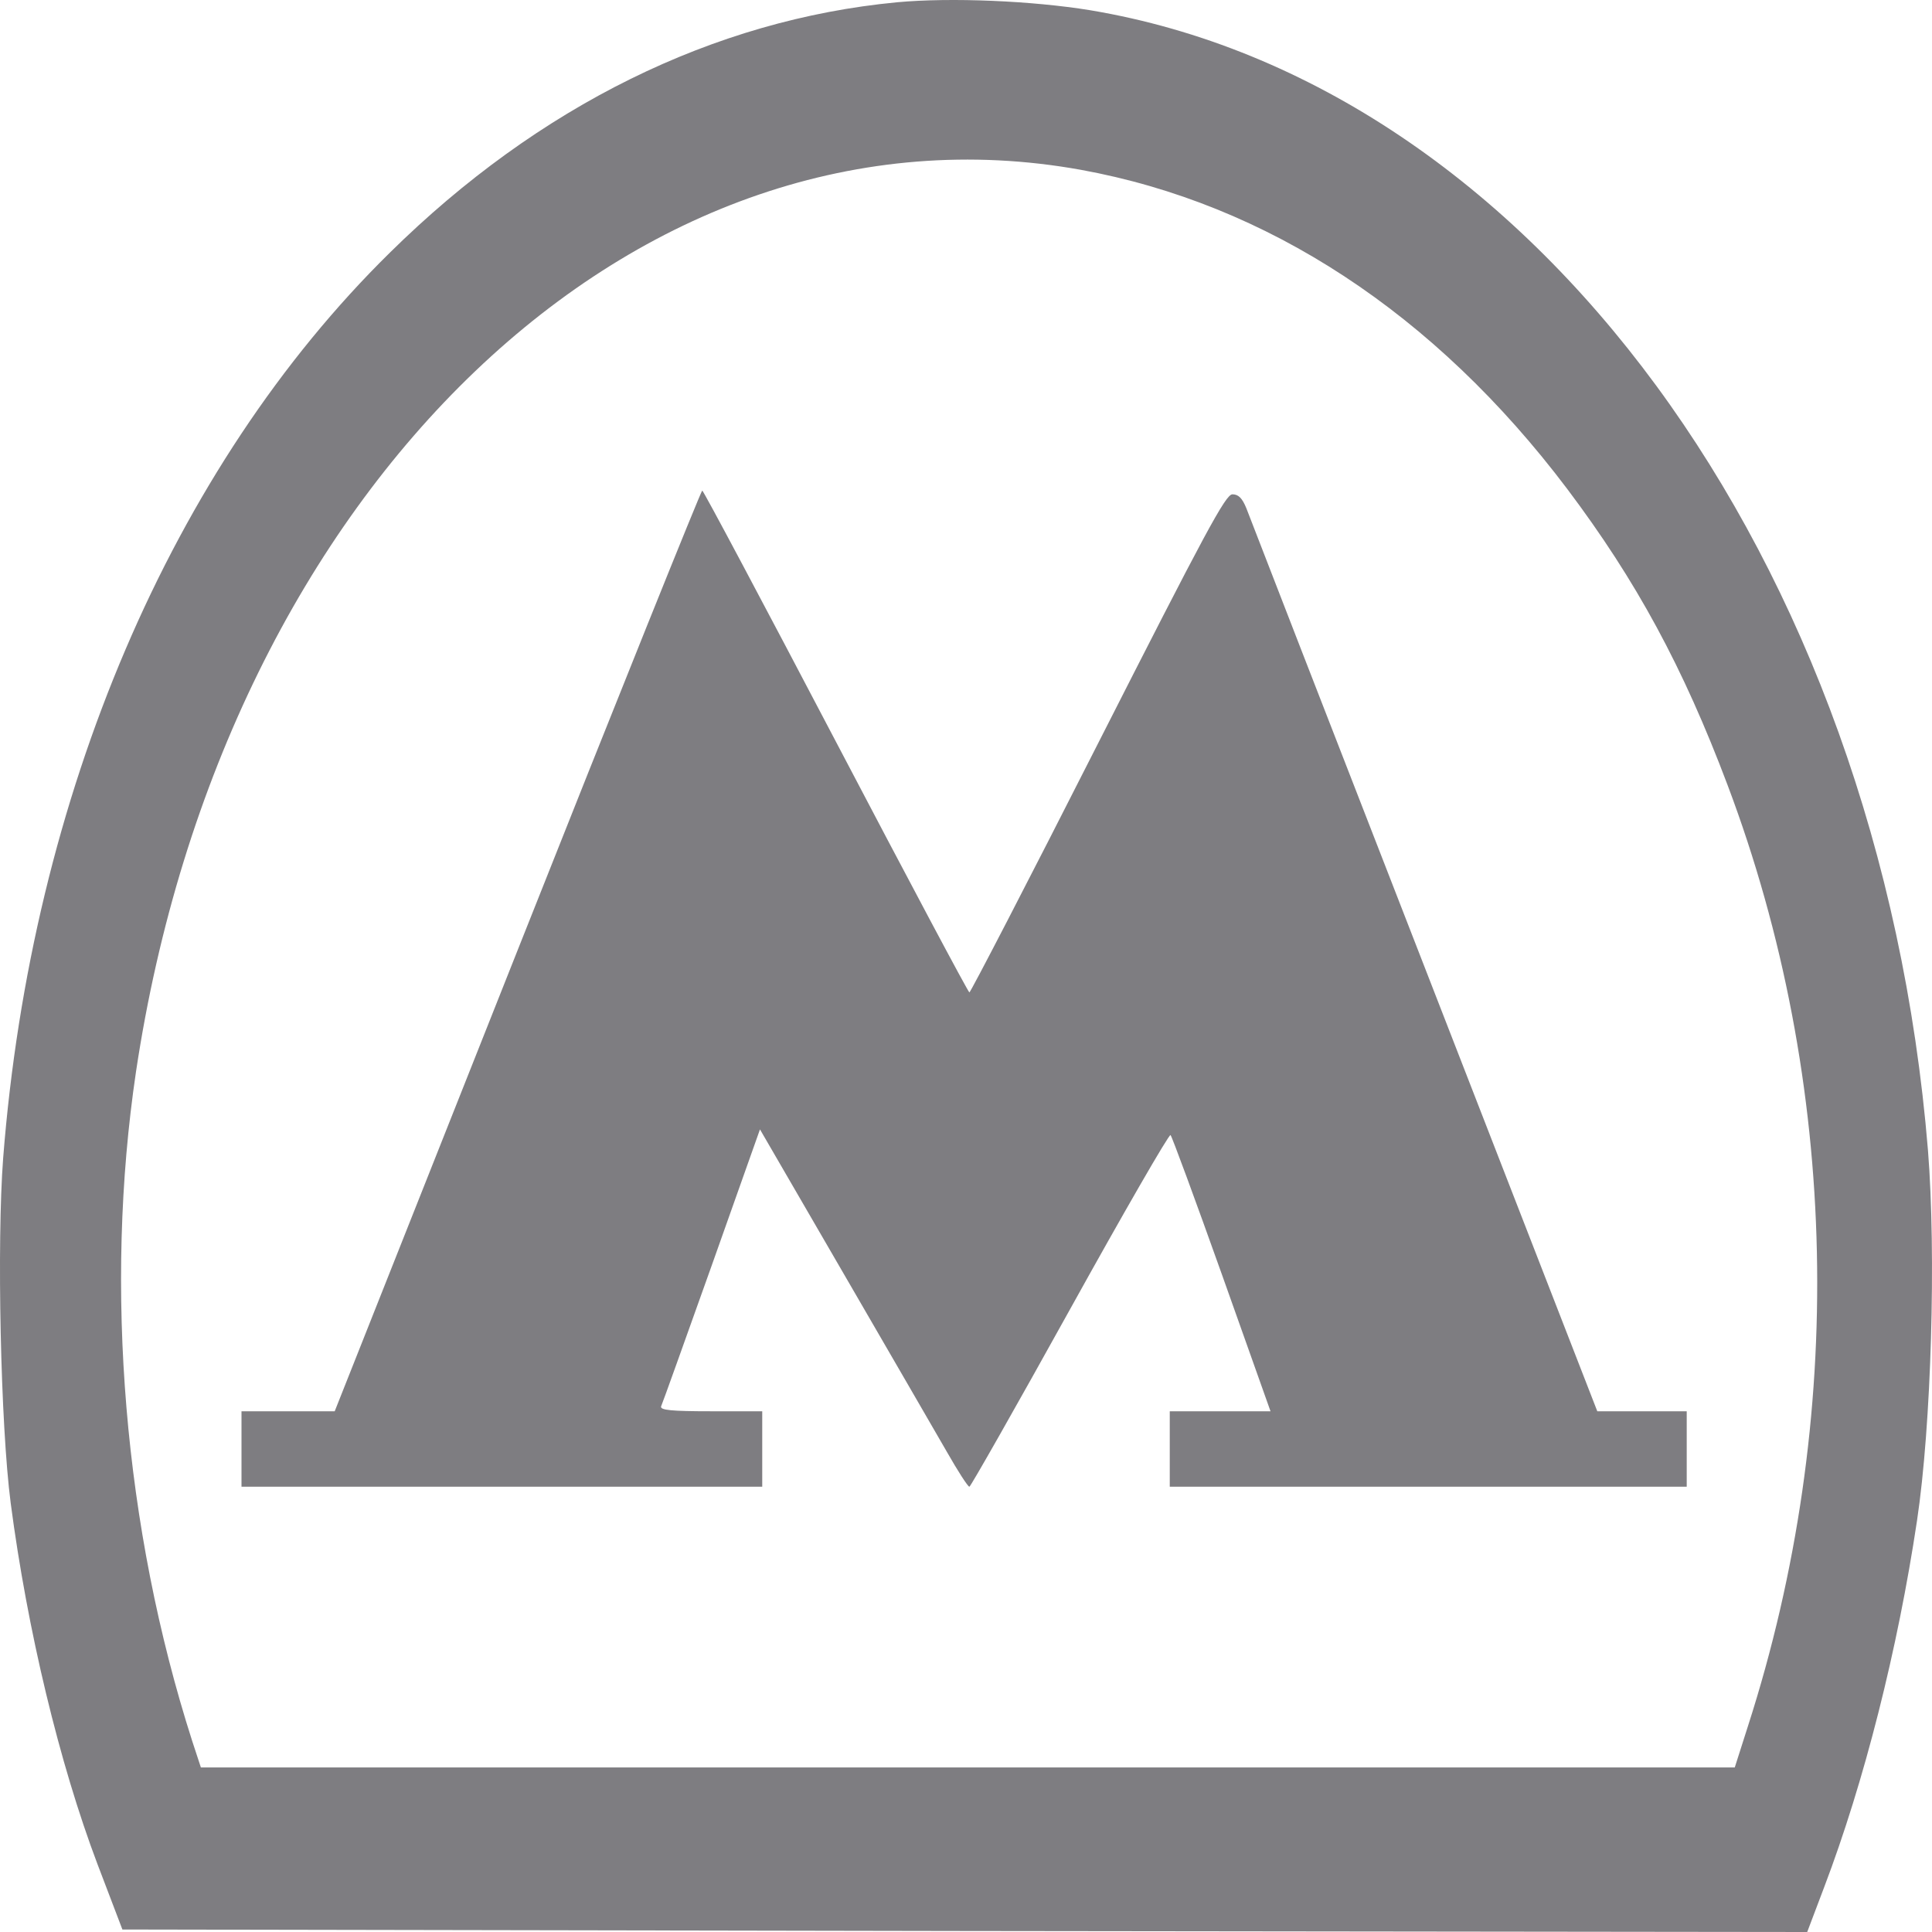 <?xml version="1.0" encoding="UTF-8"?> <svg xmlns="http://www.w3.org/2000/svg" width="512" height="512" viewBox="0 0 512 512" fill="none"> <g clip-path="url(#clip0_42_45)"> <path d="M237.734 0.601C189.134 5.226 142.735 28.087 103.336 66.938C45.536 123.76 8.337 210.843 0.837 306.912C-0.863 329.244 0.137 377.609 2.837 398.356C7.237 431.92 15.737 467.335 25.837 494.028L32.437 511.339L255.633 511.736L478.93 512L483.43 500.107C494.03 472.225 502.93 437.074 508.03 402.981C511.829 377.741 513.129 332.284 510.929 304.798C498.03 147.81 405.831 22.273 288.933 2.715C273.533 0.205 252.033 -0.72 237.734 0.601ZM286.433 45.002C335.832 53.987 380.231 83.059 415.331 129.574C433.631 153.889 446.03 176.75 457.83 208.068C487.53 286.826 489.43 376.023 463.23 457.424L459.73 468.392H256.433H53.236L50.936 461.389C32.837 404.963 27.537 341.269 36.036 284.051C59.336 128.649 169.135 23.858 286.433 45.002Z" fill="#7E7D81"></path> <path d="M137.1 252L88.7 374H76.3H64V384V394H133H202V384V374H188.4C177.9 374 174.9 373.7 175.2 372.7C175.5 372.1 181.5 355.3 188.6 335.4L201.4 299.3L223.5 337.4C235.7 358.4 248 379.7 250.9 384.7C253.8 389.8 256.5 394 256.9 394C257.2 394 269.2 372.9 283.5 347.1C297.8 321.3 309.8 300.5 310.2 300.8C310.6 301.2 316.7 317.8 323.8 337.7L336.7 374H323.4H310V384V394H378.5H447V384V374H435.1H423.3L377.5 256.2C352.3 191.5 331.1 136.8 330.3 134.7C329.2 132 328.2 131 326.6 131C324.8 131 319.5 140.9 291 197C272.6 233.3 257.2 263 256.9 263C256.6 263 240.7 233.1 221.5 196.5C202.3 159.9 186.4 130 186.1 130C185.8 130 163.7 184.9 137.1 252Z" fill="#7E7D81"></path> </g> <defs> <clipPath id="clip0_42_45"> <rect width="512" height="512" fill="white"></rect> </clipPath> </defs> </svg> 